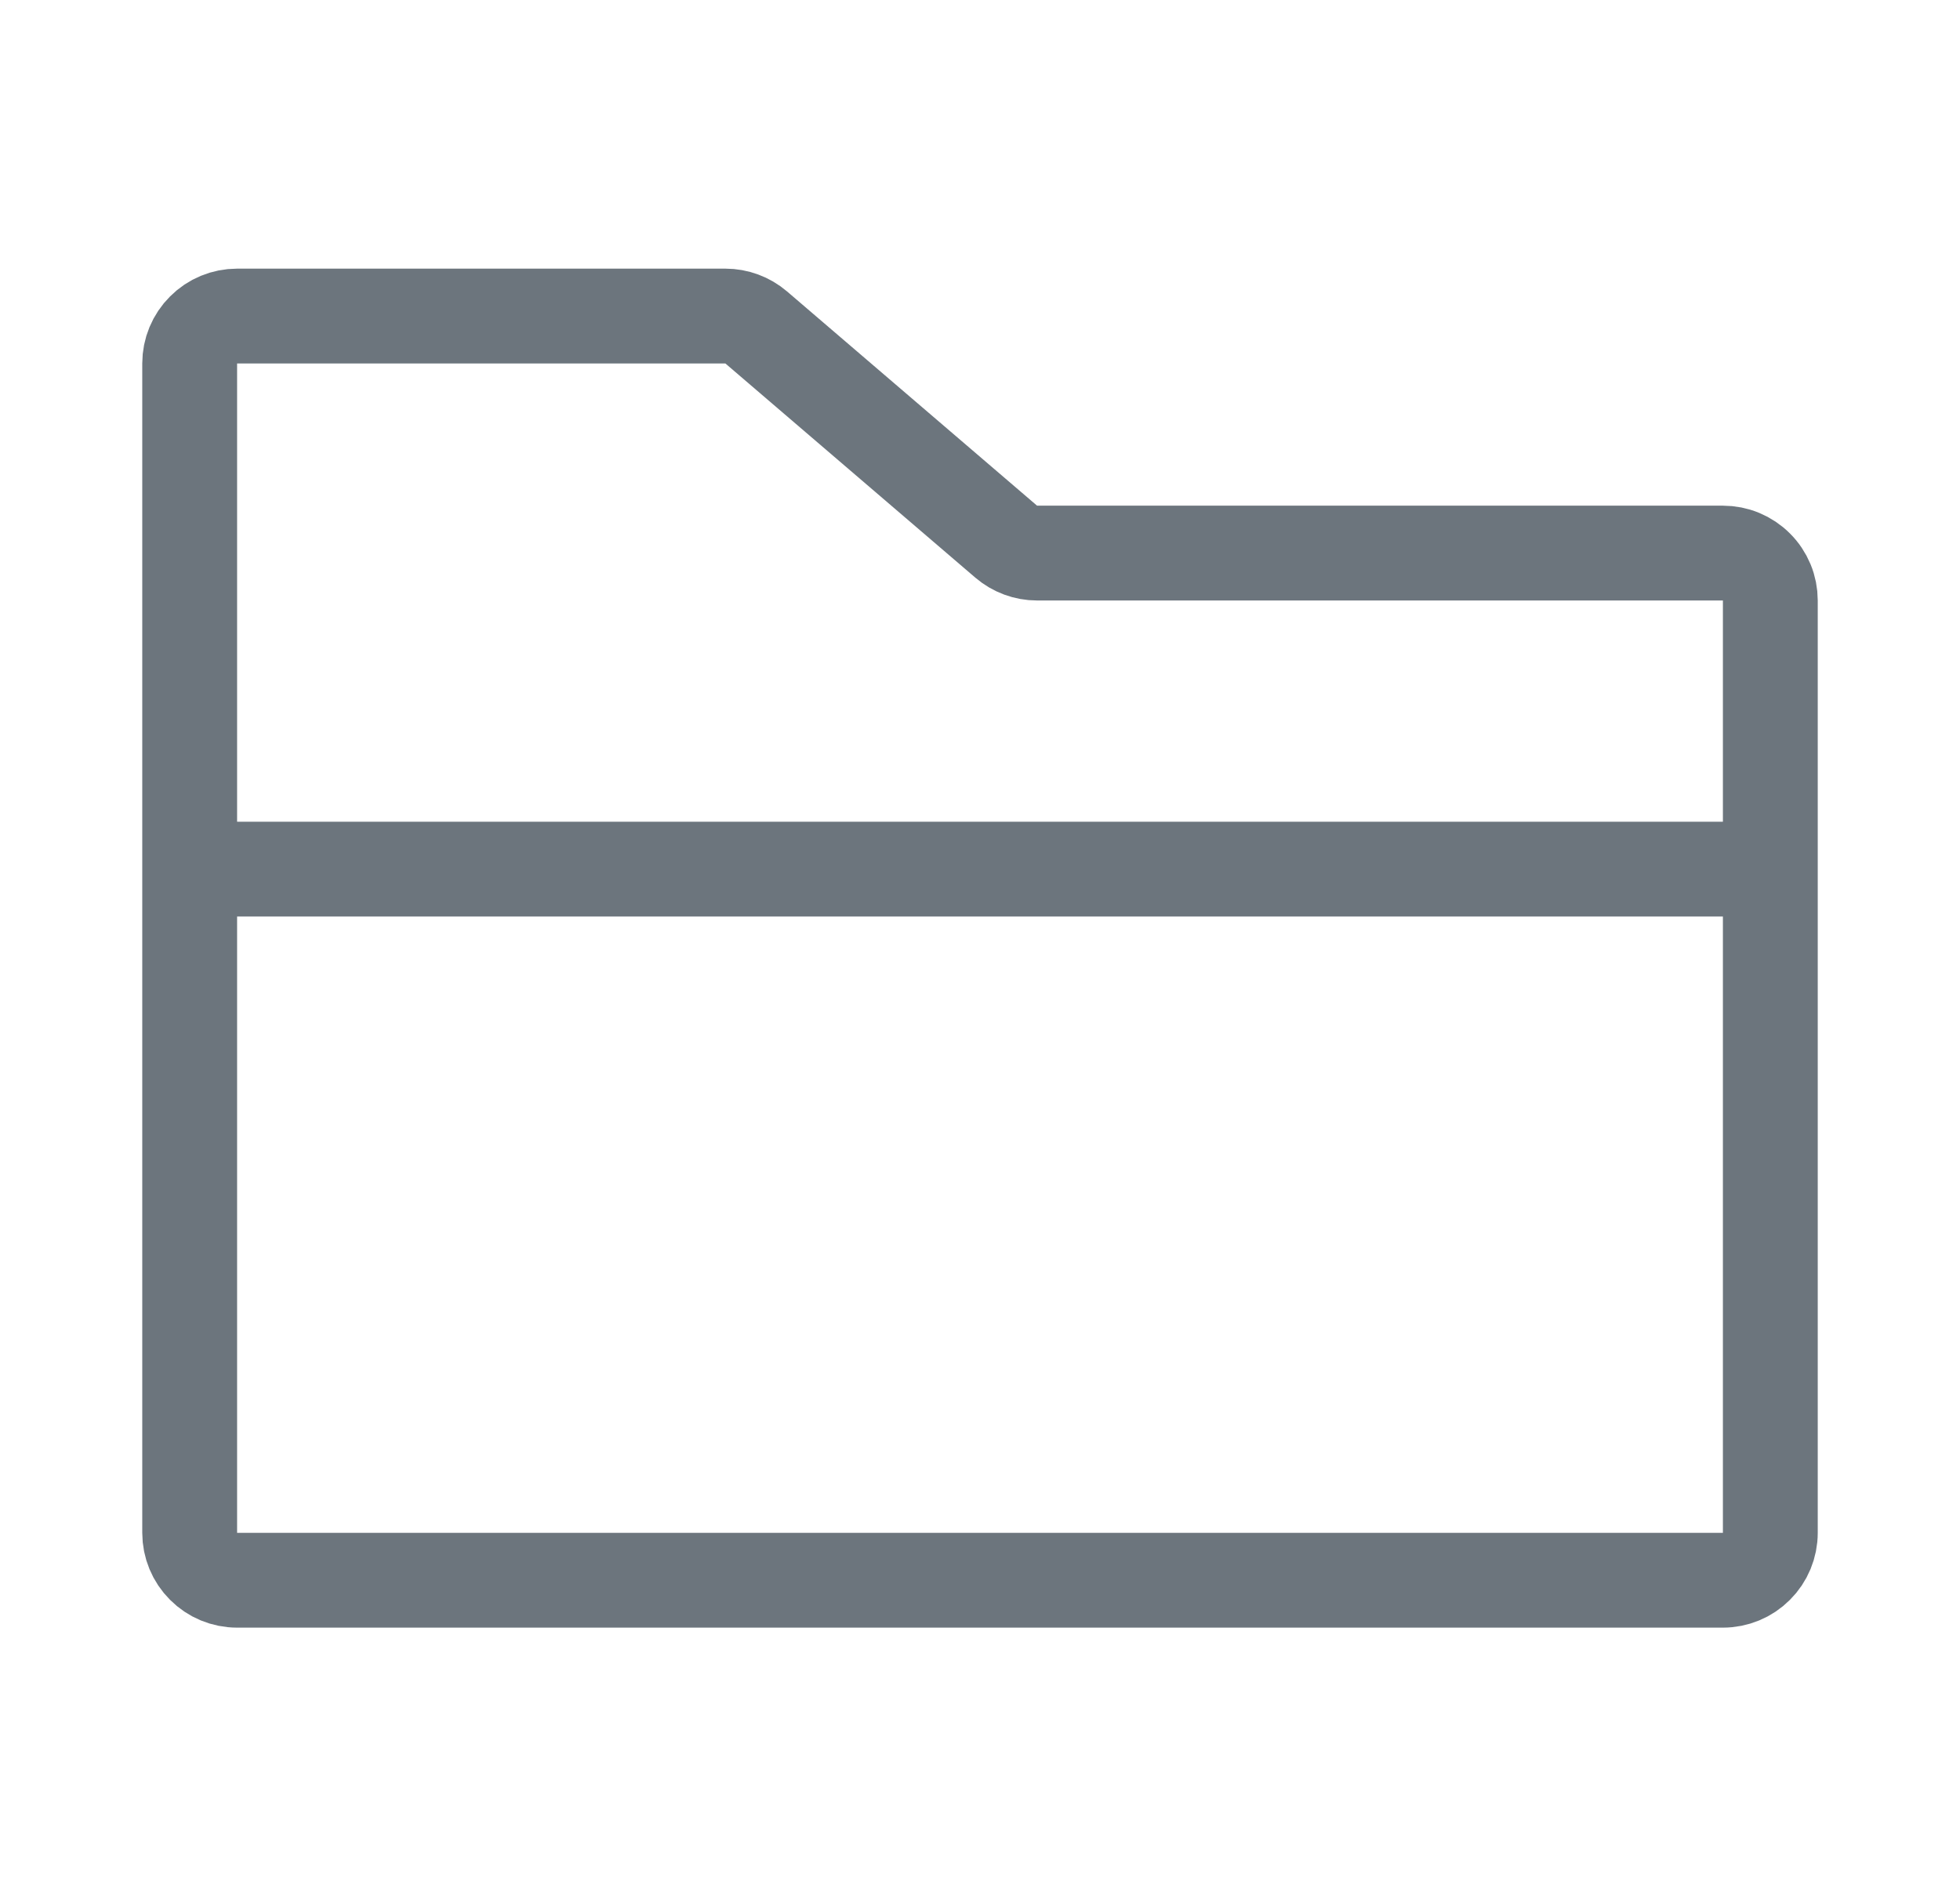 <svg width="31" height="30" viewBox="0 0 31 30" fill="none" xmlns="http://www.w3.org/2000/svg">
<path d="M3 13.75V5.75C3 5.551 3.079 5.36 3.22 5.22C3.36 5.079 3.551 5 3.75 5H11.473C11.651 5 11.824 5.064 11.96 5.18L15.915 8.57C16.051 8.686 16.224 8.75 16.402 8.75H27.25C27.349 8.75 27.446 8.769 27.537 8.807C27.628 8.845 27.711 8.9 27.78 8.97C27.85 9.039 27.905 9.122 27.943 9.213C27.981 9.304 28 9.402 28 9.5V13.75M3 13.75V24.25C3 24.449 3.079 24.64 3.22 24.78C3.36 24.921 3.551 25 3.75 25H27.25C27.449 25 27.64 24.921 27.78 24.78C27.921 24.64 28 24.449 28 24.25V13.75M3 13.75H28" stroke="#6C757D" stroke-width="1.5" stroke-linecap="round" stroke-linejoin="round"/>
</svg>
